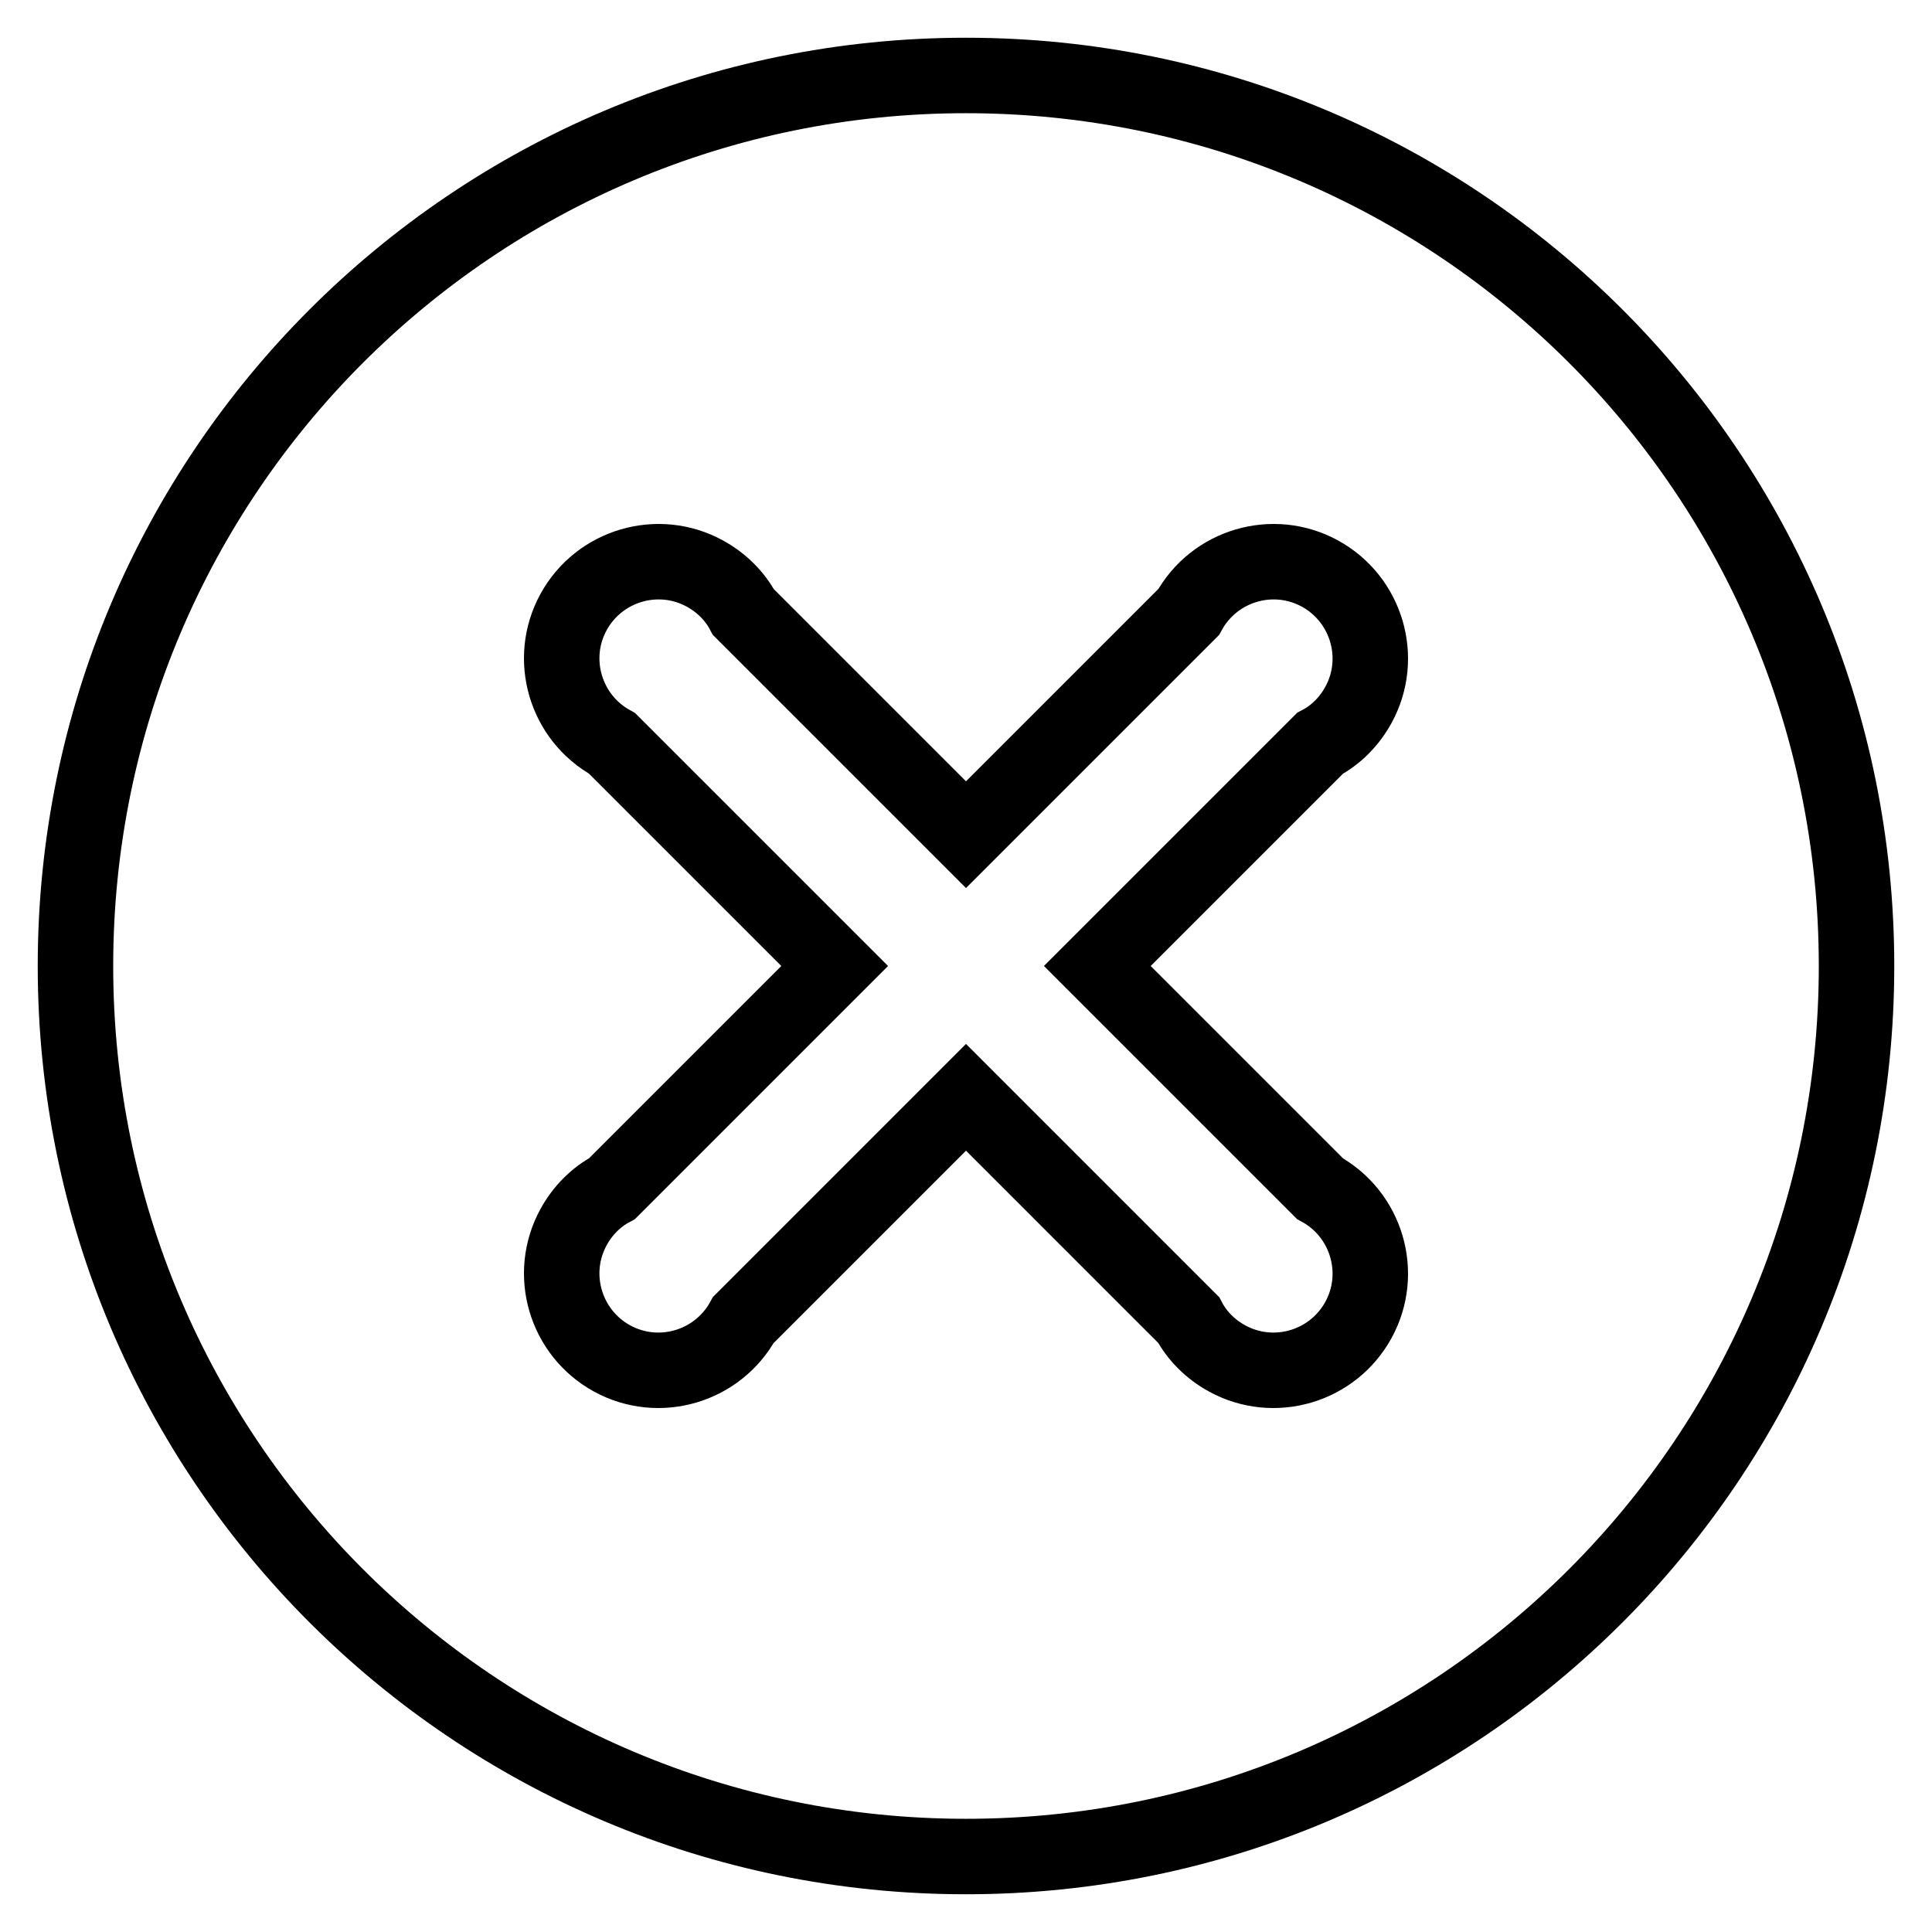 <?xml version="1.0" encoding="utf-8"?>
<!-- Svg Vector Icons : http://www.onlinewebfonts.com/icon -->
<!DOCTYPE svg PUBLIC "-//W3C//DTD SVG 1.1//EN" "http://www.w3.org/Graphics/SVG/1.1/DTD/svg11.dtd">
<svg version="1.1" xmlns="http://www.w3.org/2000/svg" xmlns:xlink="http://www.w3.org/1999/xlink" x="0px" y="0px" viewBox="0 0 256 256" enable-background="new 0 0 256 256" xml:space="preserve">
<g> <path stroke-width="10" fill-opacity="0" stroke="#000000"  d="M128,10C62.8,10,10,62.8,10,128c0,65.2,52.8,118,118,118c65.2,0,118-52.8,118-118C246,62.8,193.2,10,128,10 z M174.9,157.5c6.2,3.4,8.5,11.2,5.1,17.4c-3.4,6.2-11.2,8.5-17.4,5.1c-2.2-1.2-4-3-5.1-5.1L128,145.4l-29.5,29.5 c-3.4,6.2-11.2,8.5-17.4,5.1c-6.2-3.4-8.5-11.2-5.1-17.4c1.2-2.2,3-4,5.1-5.1l29.5-29.5L81.1,98.5c-6.2-3.4-8.5-11.2-5.1-17.4 c3.4-6.2,11.2-8.5,17.4-5.1c2.2,1.2,4,3,5.1,5.1l29.5,29.5l29.5-29.5c3.4-6.2,11.2-8.5,17.4-5.1c6.2,3.4,8.5,11.2,5.1,17.4 c-1.2,2.2-3,4-5.1,5.1L145.4,128L174.9,157.5z"/></g>
</svg>